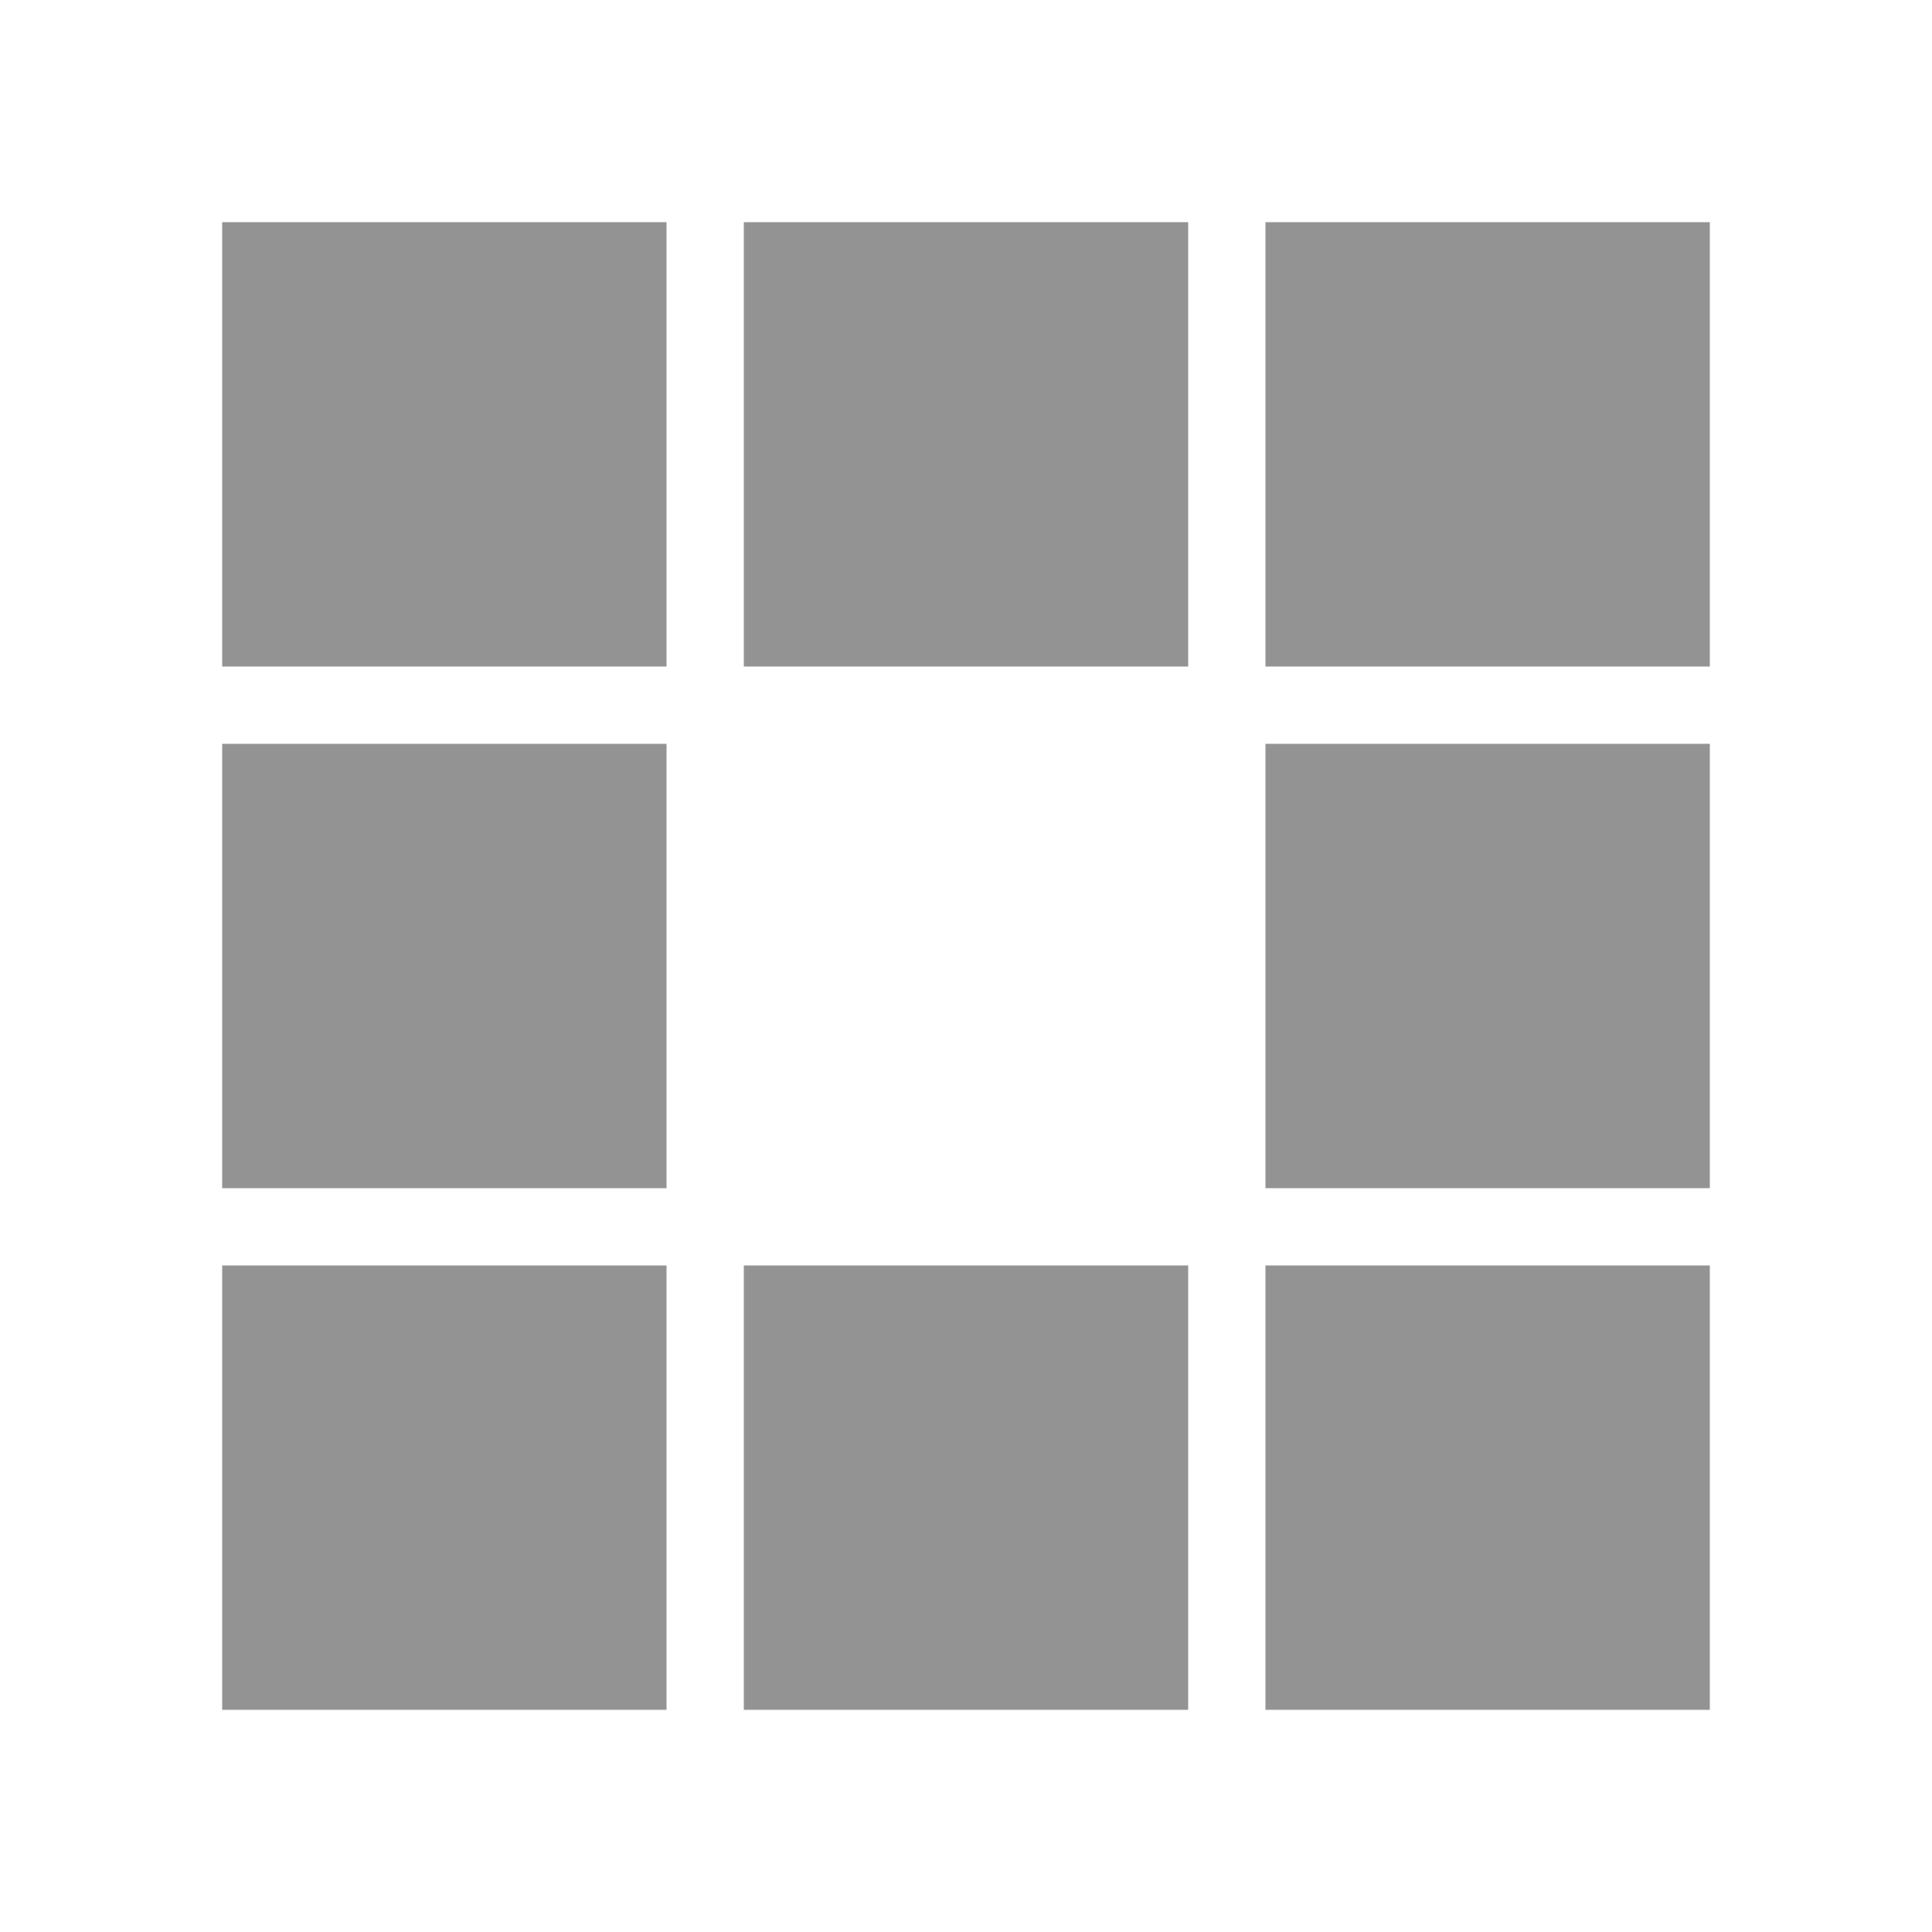 <?xml version="1.0" encoding="utf-8"?>
<svg xmlns="http://www.w3.org/2000/svg" xmlns:xlink="http://www.w3.org/1999/xlink" style="margin: auto; background: rgb(255, 255, 255); display: block; shape-rendering: auto;" width="200px" height="200px" viewBox="0 0 100 100" preserveAspectRatio="xMidYMid">
<rect x="11.5" y="11.5" width="23" height="23" fill="#949393">
  <animate attributeName="fill" values="#000000;#949393;#949393" keyTimes="0;0.125;1" dur="1.02s" repeatCount="indefinite" begin="0s" calcMode="discrete"></animate>
</rect><rect x="38.5" y="11.5" width="23" height="23" fill="#949393">
  <animate attributeName="fill" values="#000000;#949393;#949393" keyTimes="0;0.125;1" dur="1.02s" repeatCount="indefinite" begin="0.128s" calcMode="discrete"></animate>
</rect><rect x="65.5" y="11.5" width="23" height="23" fill="#949393">
  <animate attributeName="fill" values="#000000;#949393;#949393" keyTimes="0;0.125;1" dur="1.02s" repeatCount="indefinite" begin="0.255s" calcMode="discrete"></animate>
</rect><rect x="11.5" y="38.5" width="23" height="23" fill="#949393">
  <animate attributeName="fill" values="#000000;#949393;#949393" keyTimes="0;0.125;1" dur="1.02s" repeatCount="indefinite" begin="0.893s" calcMode="discrete"></animate>
</rect><rect x="65.5" y="38.5" width="23" height="23" fill="#949393">
  <animate attributeName="fill" values="#000000;#949393;#949393" keyTimes="0;0.125;1" dur="1.02s" repeatCount="indefinite" begin="0.383s" calcMode="discrete"></animate>
</rect><rect x="11.5" y="65.5" width="23" height="23" fill="#949393">
  <animate attributeName="fill" values="#000000;#949393;#949393" keyTimes="0;0.125;1" dur="1.02s" repeatCount="indefinite" begin="0.765s" calcMode="discrete"></animate>
</rect><rect x="38.5" y="65.5" width="23" height="23" fill="#949393">
  <animate attributeName="fill" values="#000000;#949393;#949393" keyTimes="0;0.125;1" dur="1.02s" repeatCount="indefinite" begin="0.638s" calcMode="discrete"></animate>
</rect><rect x="65.5" y="65.5" width="23" height="23" fill="#949393">
  <animate attributeName="fill" values="#000000;#949393;#949393" keyTimes="0;0.125;1" dur="1.02s" repeatCount="indefinite" begin="0.51s" calcMode="discrete"></animate>
</rect>
<!-- [ldio] generated by https://loading.io/ --></svg>